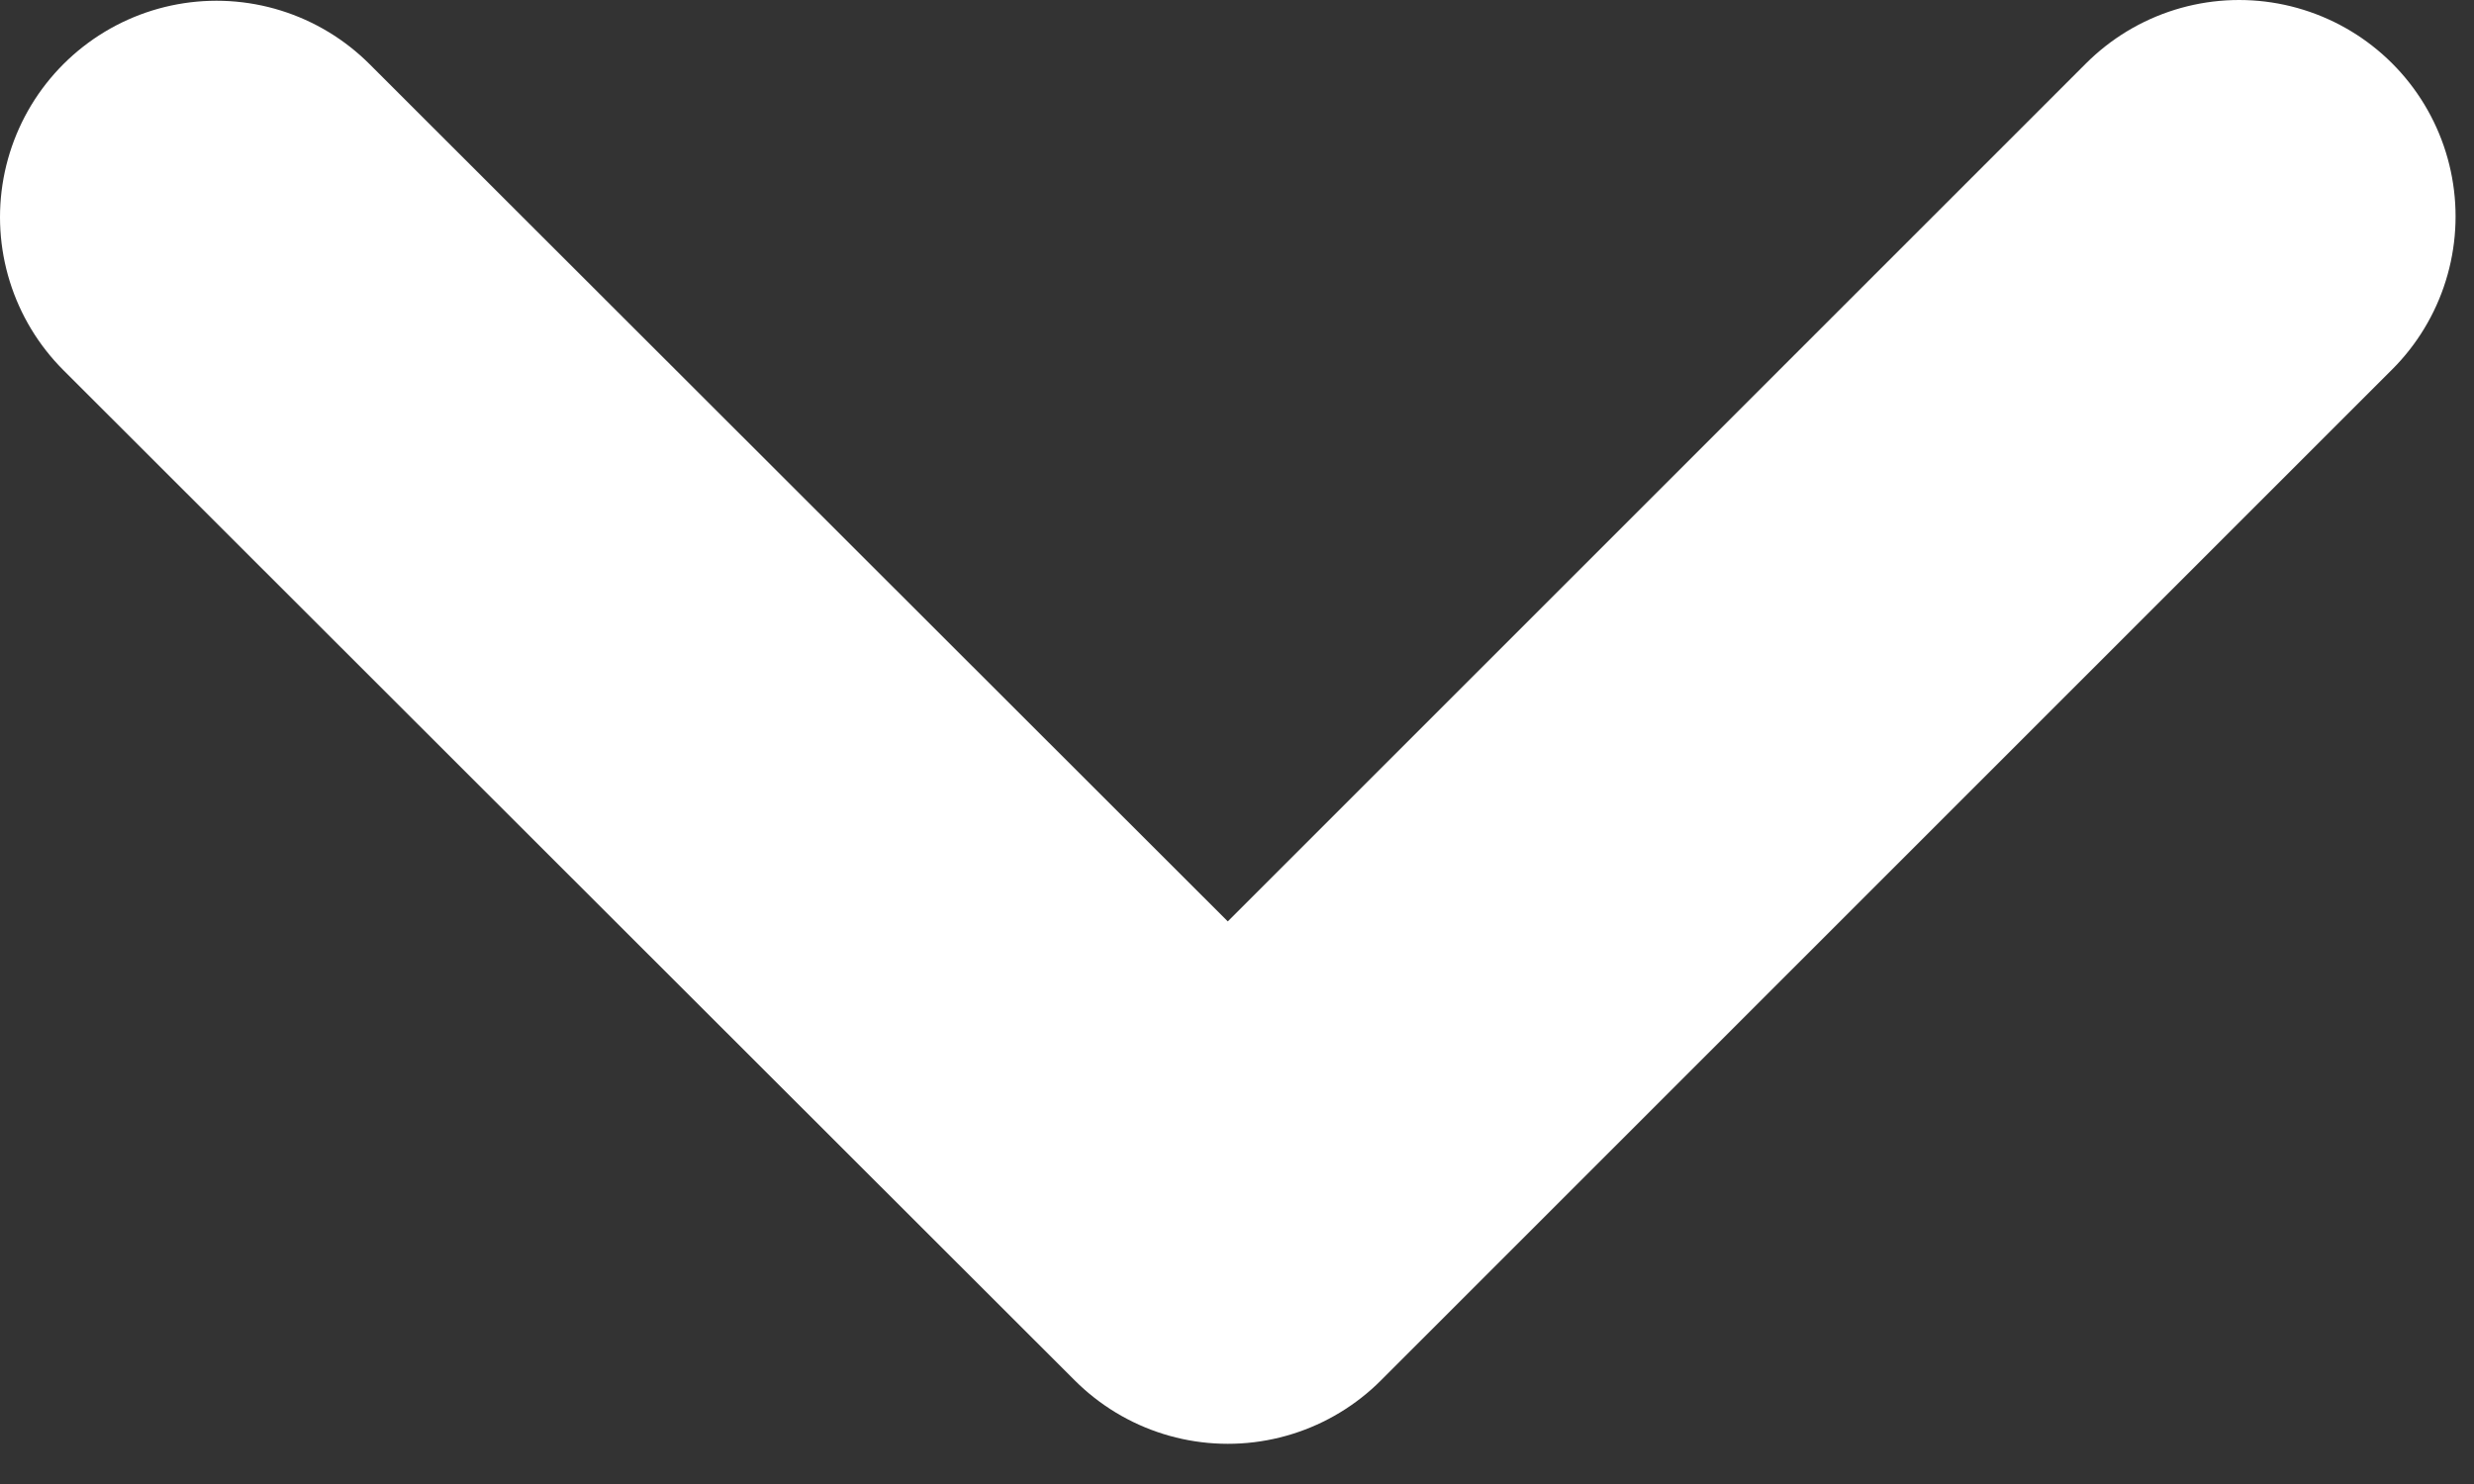 <svg width="20" height="12" viewBox="0 0 20 12" fill="none" xmlns="http://www.w3.org/2000/svg">
<rect x="0" y="0" width="20" height="12" fill="#333333" stroke="none"/>
<path d="M1.75 1.756L9.926 9.925L18.101 1.75" stroke="white" stroke-width="3.5" stroke-linecap="round" stroke-linejoin="round"/>
</svg>
